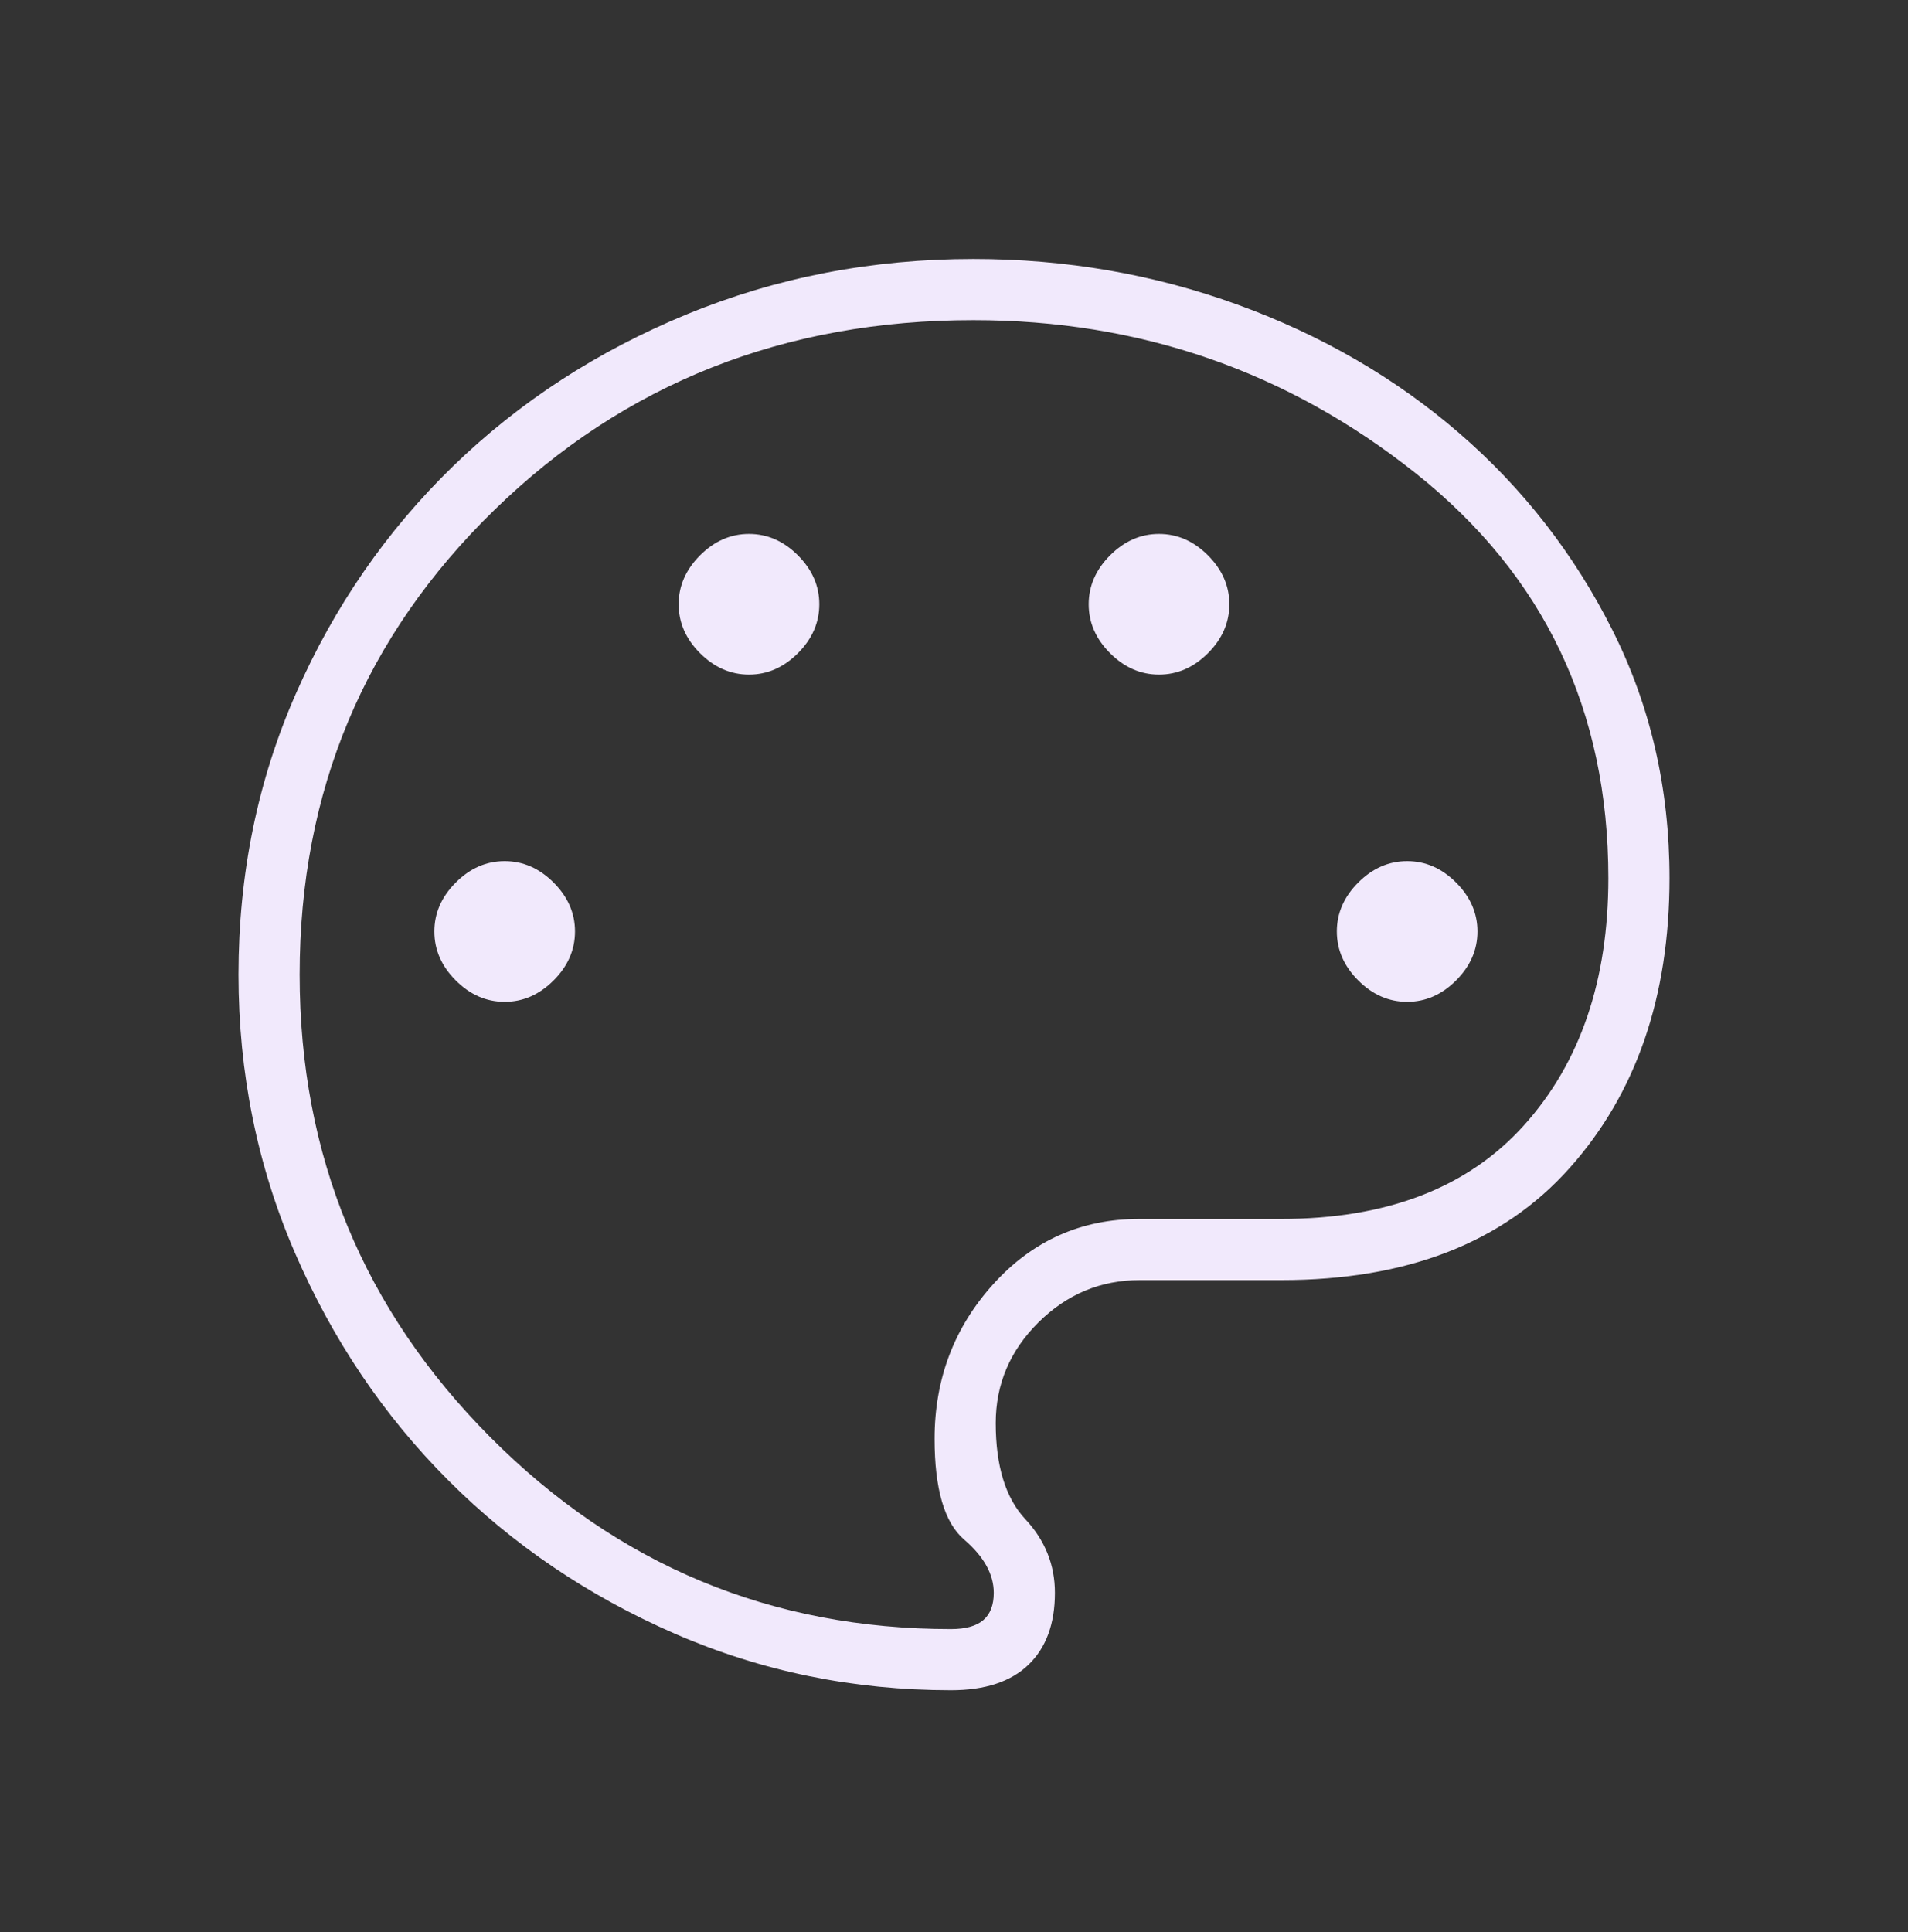 <svg width="80" height="81" viewBox="0 0 80 81" fill="none" xmlns="http://www.w3.org/2000/svg">
<rect x="0" y="0" width="80" height="81" fill="#333333" stroke="none"/>
<mask id="mask0_3198_3285" style="mask-type:alpha" maskUnits="userSpaceOnUse" x="0" y="0" width="80" height="81">
<rect y="0.857" width="80" height="80" fill="#D9D9D9"/>
</mask>
<g mask="url(#mask0_3198_3285)">
<path d="M39.872 70.857C35.786 70.857 31.929 70.067 28.302 68.489C24.673 66.909 21.506 64.766 18.798 62.059C16.091 59.351 13.948 56.173 12.368 52.524C10.789 48.874 10 44.985 10 40.857C10 36.648 10.803 32.718 12.41 29.069C14.017 25.419 16.213 22.244 18.997 19.543C21.781 16.842 25.05 14.719 28.804 13.174C32.559 11.629 36.562 10.857 40.814 10.857C44.69 10.857 48.387 11.497 51.904 12.777C55.421 14.057 58.516 15.853 61.189 18.164C63.862 20.477 65.999 23.221 67.599 26.399C69.2 29.576 70 33.047 70 36.812C70 41.786 68.603 45.839 65.808 48.969C63.013 52.099 58.983 53.664 53.718 53.664H47.788C46.147 53.664 44.731 54.256 43.538 55.44C42.346 56.624 41.75 58.03 41.75 59.659C41.75 61.458 42.163 62.799 42.99 63.684C43.817 64.569 44.231 65.599 44.231 66.774C44.231 68.073 43.861 69.078 43.122 69.789C42.382 70.501 41.299 70.857 39.872 70.857ZM21.16 41.998C21.929 41.998 22.613 41.699 23.212 41.1C23.81 40.502 24.109 39.818 24.109 39.049C24.109 38.28 23.81 37.596 23.212 36.998C22.613 36.399 21.929 36.1 21.16 36.1C20.391 36.1 19.707 36.399 19.109 36.998C18.511 37.596 18.212 38.28 18.212 39.049C18.212 39.818 18.511 40.502 19.109 41.1C19.707 41.699 20.391 41.998 21.16 41.998ZM31.404 28.28C32.173 28.28 32.857 27.981 33.455 27.383C34.053 26.784 34.352 26.101 34.352 25.331C34.352 24.562 34.053 23.879 33.455 23.28C32.857 22.682 32.173 22.383 31.404 22.383C30.635 22.383 29.951 22.682 29.352 23.28C28.754 23.879 28.455 24.562 28.455 25.331C28.455 26.101 28.754 26.784 29.352 27.383C29.951 27.981 30.635 28.28 31.404 28.28ZM48.596 28.28C49.365 28.28 50.049 27.981 50.648 27.383C51.246 26.784 51.545 26.101 51.545 25.331C51.545 24.562 51.246 23.879 50.648 23.28C50.049 22.682 49.365 22.383 48.596 22.383C47.827 22.383 47.143 22.682 46.545 23.28C45.947 23.879 45.648 24.562 45.648 25.331C45.648 26.101 45.947 26.784 46.545 27.383C47.143 27.981 47.827 28.28 48.596 28.28ZM59 41.998C59.769 41.998 60.453 41.699 61.052 41.1C61.649 40.502 61.948 39.818 61.948 39.049C61.948 38.28 61.649 37.596 61.052 36.998C60.453 36.399 59.769 36.1 59 36.1C58.231 36.1 57.547 36.399 56.948 36.998C56.351 37.596 56.052 38.28 56.052 39.049C56.052 39.818 56.351 40.502 56.948 41.1C57.547 41.699 58.231 41.998 59 41.998ZM39.872 68.293C40.483 68.293 40.935 68.168 41.227 67.918C41.52 67.668 41.667 67.286 41.667 66.774C41.667 65.996 41.253 65.252 40.427 64.543C39.599 63.833 39.186 62.425 39.186 60.319C39.186 57.806 40.009 55.641 41.654 53.825C43.299 52.009 45.335 51.1 47.763 51.1H53.718C58.154 51.1 61.549 49.789 63.904 47.168C66.259 44.546 67.436 41.094 67.436 36.812C67.436 29.778 64.744 24.121 59.359 19.841C53.974 15.561 47.792 13.421 40.814 13.421C32.874 13.421 26.181 16.072 20.734 21.373C15.287 26.674 12.564 33.169 12.564 40.857C12.564 48.434 15.232 54.901 20.567 60.258C25.903 65.614 32.338 68.293 39.872 68.293Z" fill="#F1E9FC"/>
</g>
</svg>
